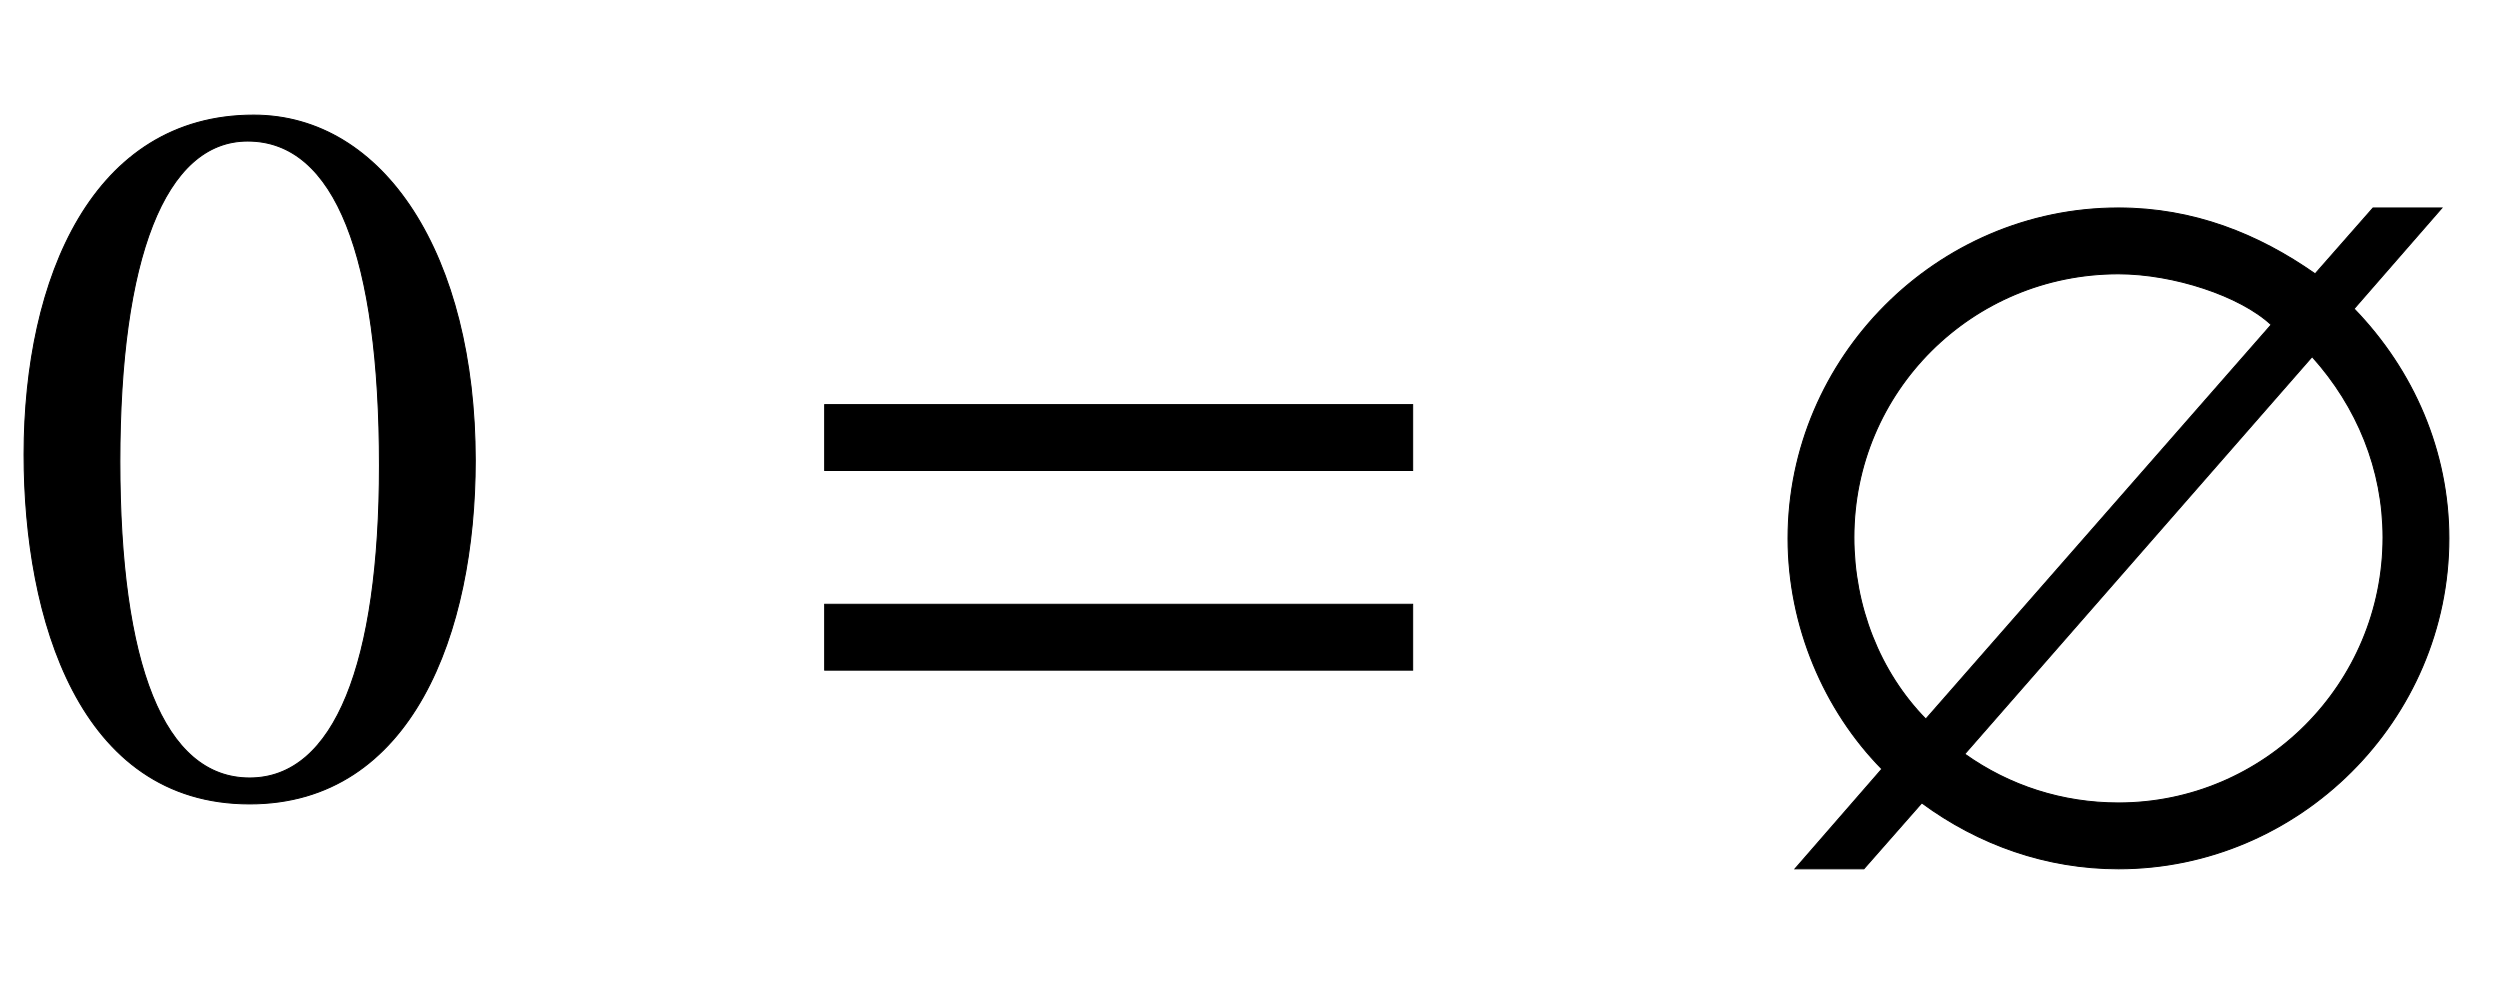 <svg xmlns:xlink="http://www.w3.org/1999/xlink" width="36.35px" height="14.64px" style="vertical-align: -3.16px;" viewBox="0 -791.3 2504.1 1008.6" role="img" focusable="false" xmlns="http://www.w3.org/2000/svg" aria-labelledby="MathJax-SVG-1-Title">
<title id="MathJax-SVG-1-Title">Equation</title>
<defs aria-hidden="true">
<path stroke-width="1" id="E1-STIXWEBMAIN-30" d="M476 330c0 -172 -63 -344 -226 -344c-171 0 -226 186 -226 350c0 177 69 340 230 340c131 0 222 -141 222 -346zM380 325c0 208 -44 325 -132 325c-83 0 -128 -118 -128 -321s44 -317 130 -317c85 0 130 115 130 313Z"></path>
<path stroke-width="1" id="E1-STIXWEBMAIN-3D" d="M637 320h-589v66h589v-66zM637 120h-589v66h589v-66Z"></path>
<path stroke-width="1" id="E1-STIXWEBMAIN-2205" d="M705 583l-88 -101c60 -62 95 -143 95 -230c0 -182 -150 -331 -331 -331c-72 0 -140 24 -197 66l-58 -66h-69l87 100c-58 59 -94 143 -94 231c0 181 149 331 331 331c75 0 140 -26 197 -66l58 66h69zM575 434l-348 -398c45 -32 98 -49 154 -49c146 0 265 119 265 266 c0 68 -26 131 -71 181zM188 71l346 395c-31 29 -98 51 -153 51c-147 0 -265 -118 -265 -264c0 -69 26 -135 72 -182Z"></path>
</defs>
<g stroke="currentColor" fill="currentColor" stroke-width="0" transform="matrix(1 0 0 -1 0 0)" aria-hidden="true">
 <use xlink:href="#E1-STIXWEBMAIN-30" x="0" y="0"></use>
 <use xlink:href="#E1-STIXWEBMAIN-3D" x="778" y="0"></use>
 <use xlink:href="#E1-STIXWEBMAIN-2205" x="1741" y="0"></use>
</g>
</svg>